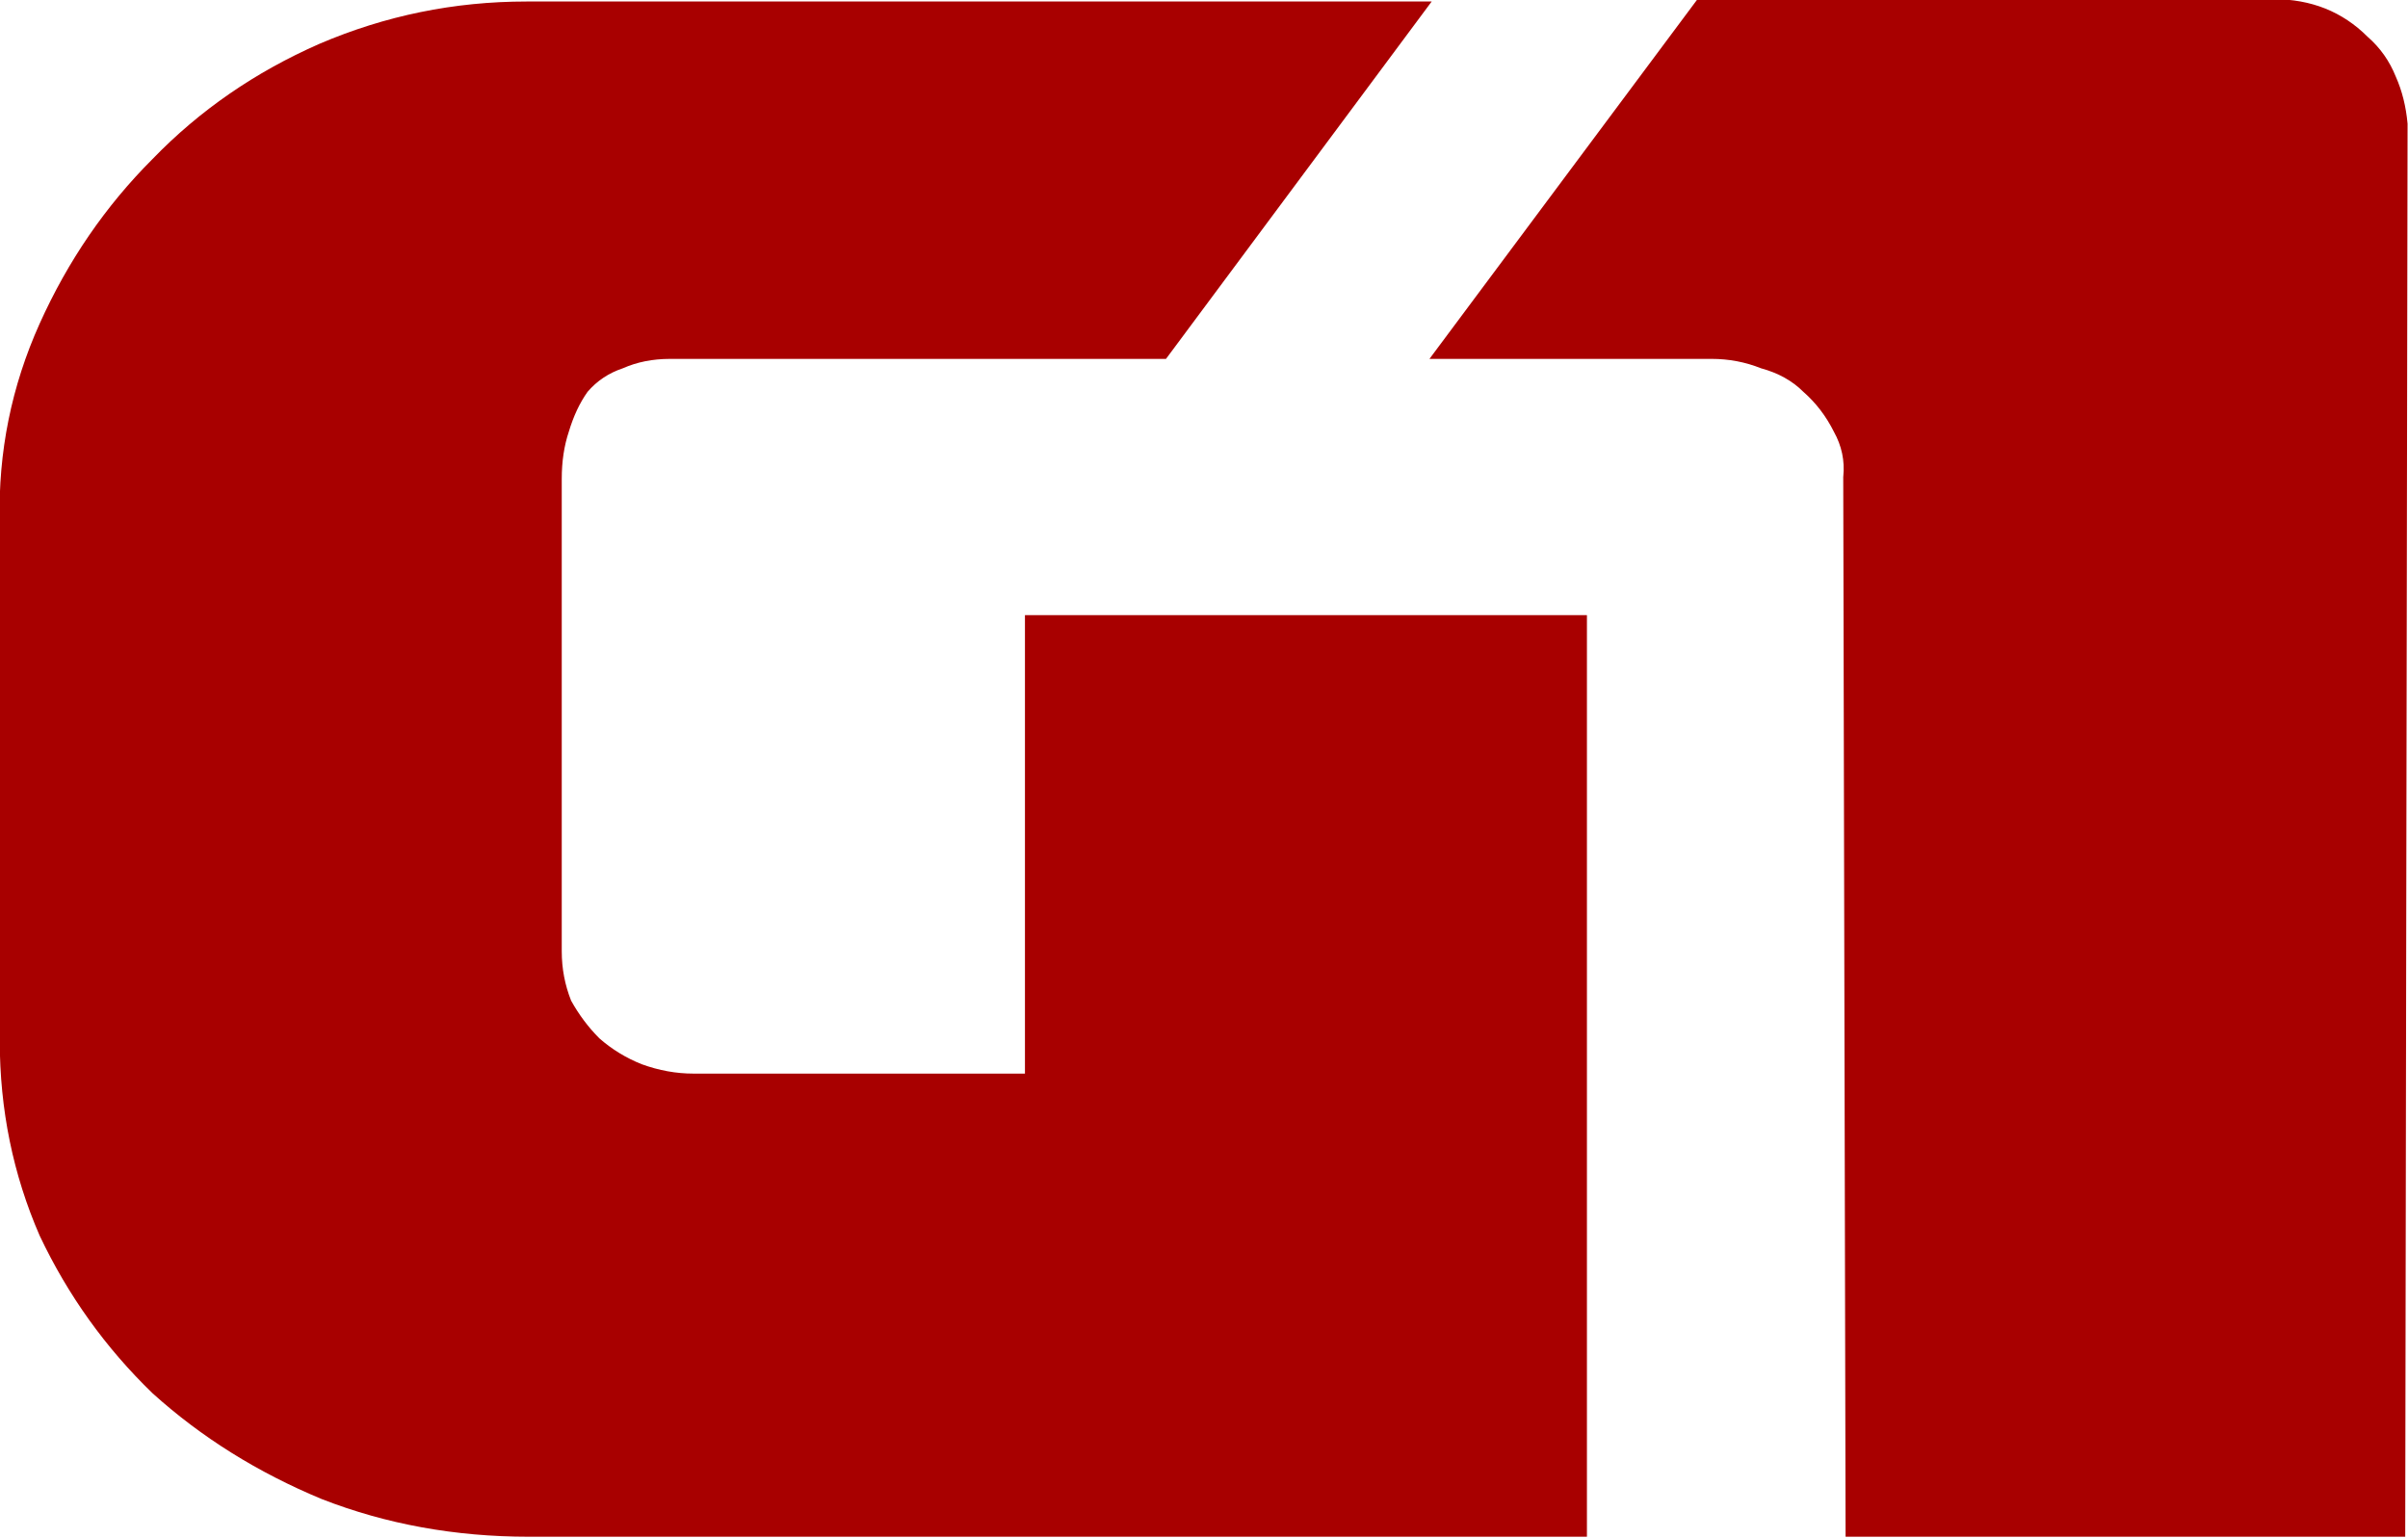 <svg xmlns:dc="http://purl.org/dc/elements/1.1/" xmlns:cc="http://creativecommons.org/ns#" xmlns:rdf="http://www.w3.org/1999/02/22-rdf-syntax-ns#" xmlns:svg="http://www.w3.org/2000/svg" xmlns="http://www.w3.org/2000/svg" id="svg2" viewBox="0 0 500 319.319" height="319.319" width="500"><title id="title4143">G1</title><defs id="defs4"></defs><g transform="translate(-75.896,-290.014)" id="layer1"><g transform="matrix(12.499,0,0,12.499,-2531.082,-6450.023)" id="text4136" style="font-style:normal;font-weight:normal;font-size:40px;line-height:125%;font-family:sans-serif;letter-spacing:0px;word-spacing:0px;fill:#000000;fill-opacity:1;stroke:none;stroke-width:1px;stroke-linecap:butt;stroke-linejoin:miter;stroke-opacity:1"><path id="path4141" style="font-style:normal;font-variant:normal;font-weight:normal;font-stretch:normal;font-size:40px;line-height:125%;font-family:g1-iconset;-inkscape-font-specification:'g1-iconset, Normal';text-align:start;writing-mode:lr-tb;text-anchor:start;fill:#a80000;fill-opacity:1" d="m 208.571,547.904 0,8.633 q 0,1.719 0.664,3.242 0.703,1.484 1.875,2.617 1.211,1.094 2.812,1.758 1.602,0.625 3.438,0.625 l 17.578,0 0,-15.312 -9.336,0 0,7.617 -5.508,0 q -0.43,0 -0.859,-0.156 -0.391,-0.156 -0.703,-0.43 -0.273,-0.273 -0.469,-0.625 -0.156,-0.391 -0.156,-0.82 l 0,-7.852 q 0,-0.43 0.117,-0.781 0.117,-0.391 0.312,-0.664 0.234,-0.273 0.586,-0.391 0.352,-0.156 0.781,-0.156 l 8.242,0 4.414,-5.938 -15.039,0 q -1.797,0 -3.438,0.703 -1.602,0.703 -2.773,1.914 -1.172,1.172 -1.875,2.734 -0.703,1.562 -0.664,3.281 l 0,0 z m 30.625,-0.742 0.039,17.617 9.297,0 0.039,-23.477 q -0.039,-0.43 -0.195,-0.781 -0.156,-0.391 -0.469,-0.664 -0.312,-0.312 -0.703,-0.469 -0.391,-0.156 -0.859,-0.156 l -9.57,0 -4.453,5.977 4.688,0 q 0.43,0 0.82,0.156 0.43,0.117 0.703,0.391 0.312,0.273 0.508,0.664 0.195,0.352 0.156,0.742 l 0,0 z"></path></g></g></svg>